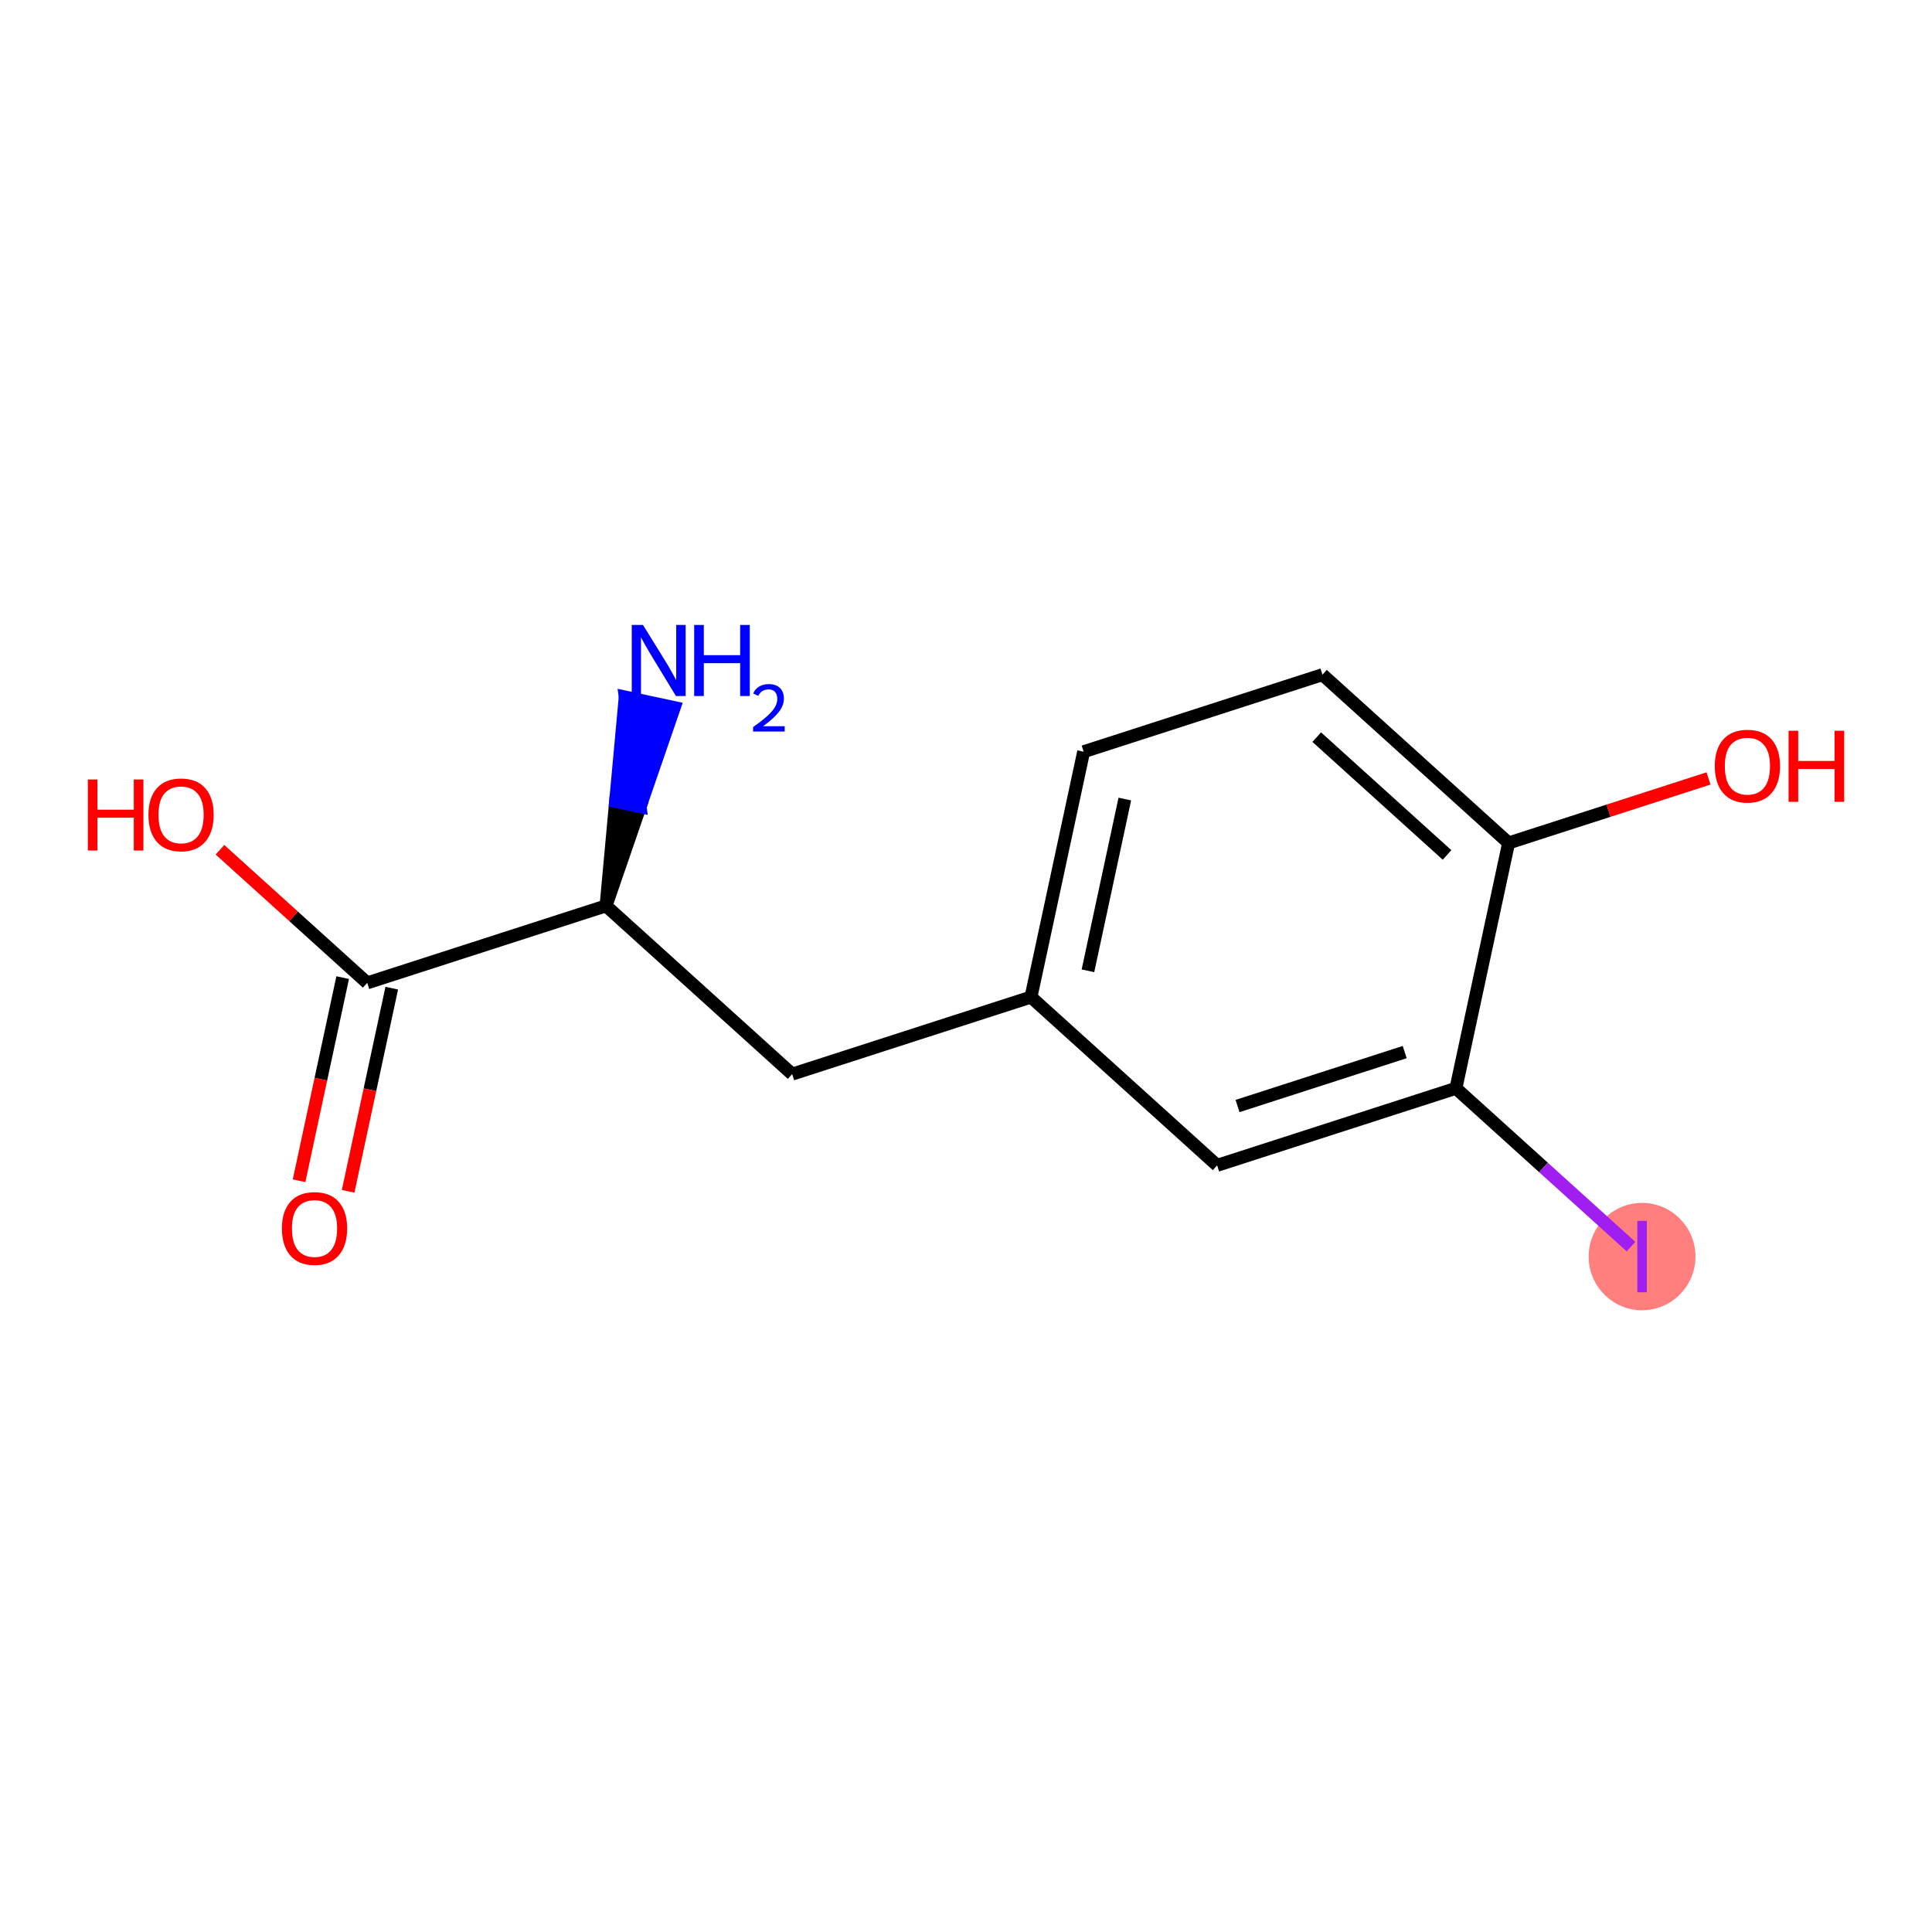 <?xml version='1.0' encoding='iso-8859-1'?>
<svg version='1.1' baseProfile='full'
              xmlns='http://www.w3.org/2000/svg'
                      xmlns:rdkit='http://www.rdkit.org/xml'
                      xmlns:xlink='http://www.w3.org/1999/xlink'
                  xml:space='preserve'
width='300px' height='300px' viewBox='0 0 300 300'>
<!-- END OF HEADER -->
<rect style='opacity:1.0;fill:#FFFFFF;stroke:none' width='300' height='300' x='0' y='0'> </rect>
<rect style='opacity:1.0;fill:#FFFFFF;stroke:none' width='300' height='300' x='0' y='0'> </rect>
<ellipse cx='254.98' cy='195.122' rx='7.793' ry='7.836'  style='fill:#FF7F7F;fill-rule:evenodd;stroke:#FF7F7F;stroke-width:1.0px;stroke-linecap:butt;stroke-linejoin:miter;stroke-opacity:1' />
<path class='bond-0 atom-1 atom-0' d='M 94.103,140.657 L 99.4,125.263 L 95.591,124.445 Z' style='fill:#000000;fill-rule:evenodd;fill-opacity:1;stroke:#000000;stroke-width:2.0px;stroke-linecap:butt;stroke-linejoin:miter;stroke-opacity:1;' />
<path class='bond-0 atom-1 atom-0' d='M 99.4,125.263 L 97.079,108.233 L 104.698,109.869 Z' style='fill:#0000FF;fill-rule:evenodd;fill-opacity:1;stroke:#0000FF;stroke-width:2.0px;stroke-linecap:butt;stroke-linejoin:miter;stroke-opacity:1;' />
<path class='bond-0 atom-1 atom-0' d='M 99.4,125.263 L 95.591,124.445 L 97.079,108.233 Z' style='fill:#0000FF;fill-rule:evenodd;fill-opacity:1;stroke:#0000FF;stroke-width:2.0px;stroke-linecap:butt;stroke-linejoin:miter;stroke-opacity:1;' />
<path class='bond-1 atom-1 atom-2' d='M 94.103,140.657 L 123.007,166.789' style='fill:none;fill-rule:evenodd;stroke:#000000;stroke-width:2.0px;stroke-linecap:butt;stroke-linejoin:miter;stroke-opacity:1' />
<path class='bond-10 atom-1 atom-11' d='M 94.103,140.657 L 57.02,152.622' style='fill:none;fill-rule:evenodd;stroke:#000000;stroke-width:2.0px;stroke-linecap:butt;stroke-linejoin:miter;stroke-opacity:1' />
<path class='bond-2 atom-2 atom-3' d='M 123.007,166.789 L 160.09,154.823' style='fill:none;fill-rule:evenodd;stroke:#000000;stroke-width:2.0px;stroke-linecap:butt;stroke-linejoin:miter;stroke-opacity:1' />
<path class='bond-3 atom-3 atom-4' d='M 160.09,154.823 L 168.269,116.726' style='fill:none;fill-rule:evenodd;stroke:#000000;stroke-width:2.0px;stroke-linecap:butt;stroke-linejoin:miter;stroke-opacity:1' />
<path class='bond-3 atom-3 atom-4' d='M 168.936,150.745 L 174.661,124.076' style='fill:none;fill-rule:evenodd;stroke:#000000;stroke-width:2.0px;stroke-linecap:butt;stroke-linejoin:miter;stroke-opacity:1' />
<path class='bond-13 atom-10 atom-3' d='M 188.993,180.956 L 160.09,154.823' style='fill:none;fill-rule:evenodd;stroke:#000000;stroke-width:2.0px;stroke-linecap:butt;stroke-linejoin:miter;stroke-opacity:1' />
<path class='bond-4 atom-4 atom-5' d='M 168.269,116.726 L 205.352,104.761' style='fill:none;fill-rule:evenodd;stroke:#000000;stroke-width:2.0px;stroke-linecap:butt;stroke-linejoin:miter;stroke-opacity:1' />
<path class='bond-5 atom-5 atom-6' d='M 205.352,104.761 L 234.256,130.893' style='fill:none;fill-rule:evenodd;stroke:#000000;stroke-width:2.0px;stroke-linecap:butt;stroke-linejoin:miter;stroke-opacity:1' />
<path class='bond-5 atom-5 atom-6' d='M 204.461,114.461 L 224.694,132.754' style='fill:none;fill-rule:evenodd;stroke:#000000;stroke-width:2.0px;stroke-linecap:butt;stroke-linejoin:miter;stroke-opacity:1' />
<path class='bond-6 atom-6 atom-7' d='M 234.256,130.893 L 249.777,125.884' style='fill:none;fill-rule:evenodd;stroke:#000000;stroke-width:2.0px;stroke-linecap:butt;stroke-linejoin:miter;stroke-opacity:1' />
<path class='bond-6 atom-6 atom-7' d='M 249.777,125.884 L 265.299,120.876' style='fill:none;fill-rule:evenodd;stroke:#FF0000;stroke-width:2.0px;stroke-linecap:butt;stroke-linejoin:miter;stroke-opacity:1' />
<path class='bond-7 atom-6 atom-8' d='M 234.256,130.893 L 226.076,168.99' style='fill:none;fill-rule:evenodd;stroke:#000000;stroke-width:2.0px;stroke-linecap:butt;stroke-linejoin:miter;stroke-opacity:1' />
<path class='bond-8 atom-8 atom-9' d='M 226.076,168.99 L 239.671,181.281' style='fill:none;fill-rule:evenodd;stroke:#000000;stroke-width:2.0px;stroke-linecap:butt;stroke-linejoin:miter;stroke-opacity:1' />
<path class='bond-8 atom-8 atom-9' d='M 239.671,181.281 L 253.266,193.572' style='fill:none;fill-rule:evenodd;stroke:#A01EEF;stroke-width:2.0px;stroke-linecap:butt;stroke-linejoin:miter;stroke-opacity:1' />
<path class='bond-9 atom-8 atom-10' d='M 226.076,168.99 L 188.993,180.956' style='fill:none;fill-rule:evenodd;stroke:#000000;stroke-width:2.0px;stroke-linecap:butt;stroke-linejoin:miter;stroke-opacity:1' />
<path class='bond-9 atom-8 atom-10' d='M 218.121,163.368 L 192.163,171.744' style='fill:none;fill-rule:evenodd;stroke:#000000;stroke-width:2.0px;stroke-linecap:butt;stroke-linejoin:miter;stroke-opacity:1' />
<path class='bond-11 atom-11 atom-12' d='M 53.21,151.804 L 49.824,167.576' style='fill:none;fill-rule:evenodd;stroke:#000000;stroke-width:2.0px;stroke-linecap:butt;stroke-linejoin:miter;stroke-opacity:1' />
<path class='bond-11 atom-11 atom-12' d='M 49.824,167.576 L 46.438,183.348' style='fill:none;fill-rule:evenodd;stroke:#FF0000;stroke-width:2.0px;stroke-linecap:butt;stroke-linejoin:miter;stroke-opacity:1' />
<path class='bond-11 atom-11 atom-12' d='M 60.83,153.44 L 57.444,169.212' style='fill:none;fill-rule:evenodd;stroke:#000000;stroke-width:2.0px;stroke-linecap:butt;stroke-linejoin:miter;stroke-opacity:1' />
<path class='bond-11 atom-11 atom-12' d='M 57.444,169.212 L 54.057,184.983' style='fill:none;fill-rule:evenodd;stroke:#FF0000;stroke-width:2.0px;stroke-linecap:butt;stroke-linejoin:miter;stroke-opacity:1' />
<path class='bond-12 atom-11 atom-13' d='M 57.02,152.622 L 45.588,142.286' style='fill:none;fill-rule:evenodd;stroke:#000000;stroke-width:2.0px;stroke-linecap:butt;stroke-linejoin:miter;stroke-opacity:1' />
<path class='bond-12 atom-11 atom-13' d='M 45.588,142.286 L 34.156,131.95' style='fill:none;fill-rule:evenodd;stroke:#FF0000;stroke-width:2.0px;stroke-linecap:butt;stroke-linejoin:miter;stroke-opacity:1' />
<path  class='atom-0' d='M 99.843 97.042
L 103.459 102.886
Q 103.817 103.463, 104.394 104.507
Q 104.971 105.552, 105.002 105.614
L 105.002 97.042
L 106.467 97.042
L 106.467 108.077
L 104.955 108.077
L 101.074 101.686
Q 100.622 100.938, 100.139 100.081
Q 99.671 99.224, 99.531 98.959
L 99.531 108.077
L 98.097 108.077
L 98.097 97.042
L 99.843 97.042
' fill='#0000FF'/>
<path  class='atom-0' d='M 107.792 97.042
L 109.288 97.042
L 109.288 101.733
L 114.93 101.733
L 114.93 97.042
L 116.426 97.042
L 116.426 108.077
L 114.93 108.077
L 114.93 102.98
L 109.288 102.98
L 109.288 108.077
L 107.792 108.077
L 107.792 97.042
' fill='#0000FF'/>
<path  class='atom-0' d='M 116.961 107.69
Q 117.229 107, 117.867 106.62
Q 118.504 106.229, 119.389 106.229
Q 120.49 106.229, 121.107 106.825
Q 121.724 107.422, 121.724 108.482
Q 121.724 109.562, 120.922 110.57
Q 120.13 111.578, 118.484 112.771
L 121.848 112.771
L 121.848 113.594
L 116.941 113.594
L 116.941 112.905
Q 118.299 111.938, 119.101 111.218
Q 119.914 110.498, 120.305 109.85
Q 120.696 109.202, 120.696 108.533
Q 120.696 107.834, 120.346 107.443
Q 119.996 107.052, 119.389 107.052
Q 118.803 107.052, 118.412 107.288
Q 118.021 107.525, 117.743 108.05
L 116.961 107.69
' fill='#0000FF'/>
<path  class='atom-7' d='M 266.273 118.959
Q 266.273 116.309, 267.582 114.828
Q 268.891 113.347, 271.339 113.347
Q 273.786 113.347, 275.095 114.828
Q 276.404 116.309, 276.404 118.959
Q 276.404 121.639, 275.079 123.167
Q 273.754 124.679, 271.339 124.679
Q 268.907 124.679, 267.582 123.167
Q 266.273 121.655, 266.273 118.959
M 271.339 123.432
Q 273.022 123.432, 273.926 122.31
Q 274.845 121.172, 274.845 118.959
Q 274.845 116.792, 273.926 115.701
Q 273.022 114.594, 271.339 114.594
Q 269.655 114.594, 268.736 115.685
Q 267.832 116.776, 267.832 118.959
Q 267.832 121.187, 268.736 122.31
Q 269.655 123.432, 271.339 123.432
' fill='#FF0000'/>
<path  class='atom-7' d='M 277.729 113.472
L 279.225 113.472
L 279.225 118.164
L 284.867 118.164
L 284.867 113.472
L 286.364 113.472
L 286.364 124.507
L 284.867 124.507
L 284.867 119.411
L 279.225 119.411
L 279.225 124.507
L 277.729 124.507
L 277.729 113.472
' fill='#FF0000'/>
<path  class='atom-9' d='M 254.24 189.581
L 255.72 189.581
L 255.72 200.663
L 254.24 200.663
L 254.24 189.581
' fill='#A01EEF'/>
<path  class='atom-12' d='M 43.775 190.751
Q 43.775 188.101, 45.084 186.62
Q 46.394 185.14, 48.841 185.14
Q 51.288 185.14, 52.597 186.62
Q 53.906 188.101, 53.906 190.751
Q 53.906 193.432, 52.581 194.959
Q 51.257 196.471, 48.841 196.471
Q 46.409 196.471, 45.084 194.959
Q 43.775 193.447, 43.775 190.751
M 48.841 195.224
Q 50.524 195.224, 51.428 194.102
Q 52.347 192.964, 52.347 190.751
Q 52.347 188.584, 51.428 187.493
Q 50.524 186.387, 48.841 186.387
Q 47.157 186.387, 46.238 187.478
Q 45.334 188.569, 45.334 190.751
Q 45.334 192.98, 46.238 194.102
Q 47.157 195.224, 48.841 195.224
' fill='#FF0000'/>
<path  class='atom-13' d='M 13.636 121.035
L 15.133 121.035
L 15.133 125.726
L 20.775 125.726
L 20.775 121.035
L 22.271 121.035
L 22.271 132.07
L 20.775 132.07
L 20.775 126.973
L 15.133 126.973
L 15.133 132.07
L 13.636 132.07
L 13.636 121.035
' fill='#FF0000'/>
<path  class='atom-13' d='M 23.05 126.521
Q 23.05 123.871, 24.36 122.391
Q 25.669 120.91, 28.116 120.91
Q 30.563 120.91, 31.872 122.391
Q 33.181 123.871, 33.181 126.521
Q 33.181 129.202, 31.857 130.729
Q 30.532 132.241, 28.116 132.241
Q 25.684 132.241, 24.36 130.729
Q 23.05 129.217, 23.05 126.521
M 28.116 130.994
Q 29.799 130.994, 30.703 129.872
Q 31.623 128.734, 31.623 126.521
Q 31.623 124.355, 30.703 123.264
Q 29.799 122.157, 28.116 122.157
Q 26.433 122.157, 25.513 123.248
Q 24.609 124.339, 24.609 126.521
Q 24.609 128.75, 25.513 129.872
Q 26.433 130.994, 28.116 130.994
' fill='#FF0000'/>
</svg>
